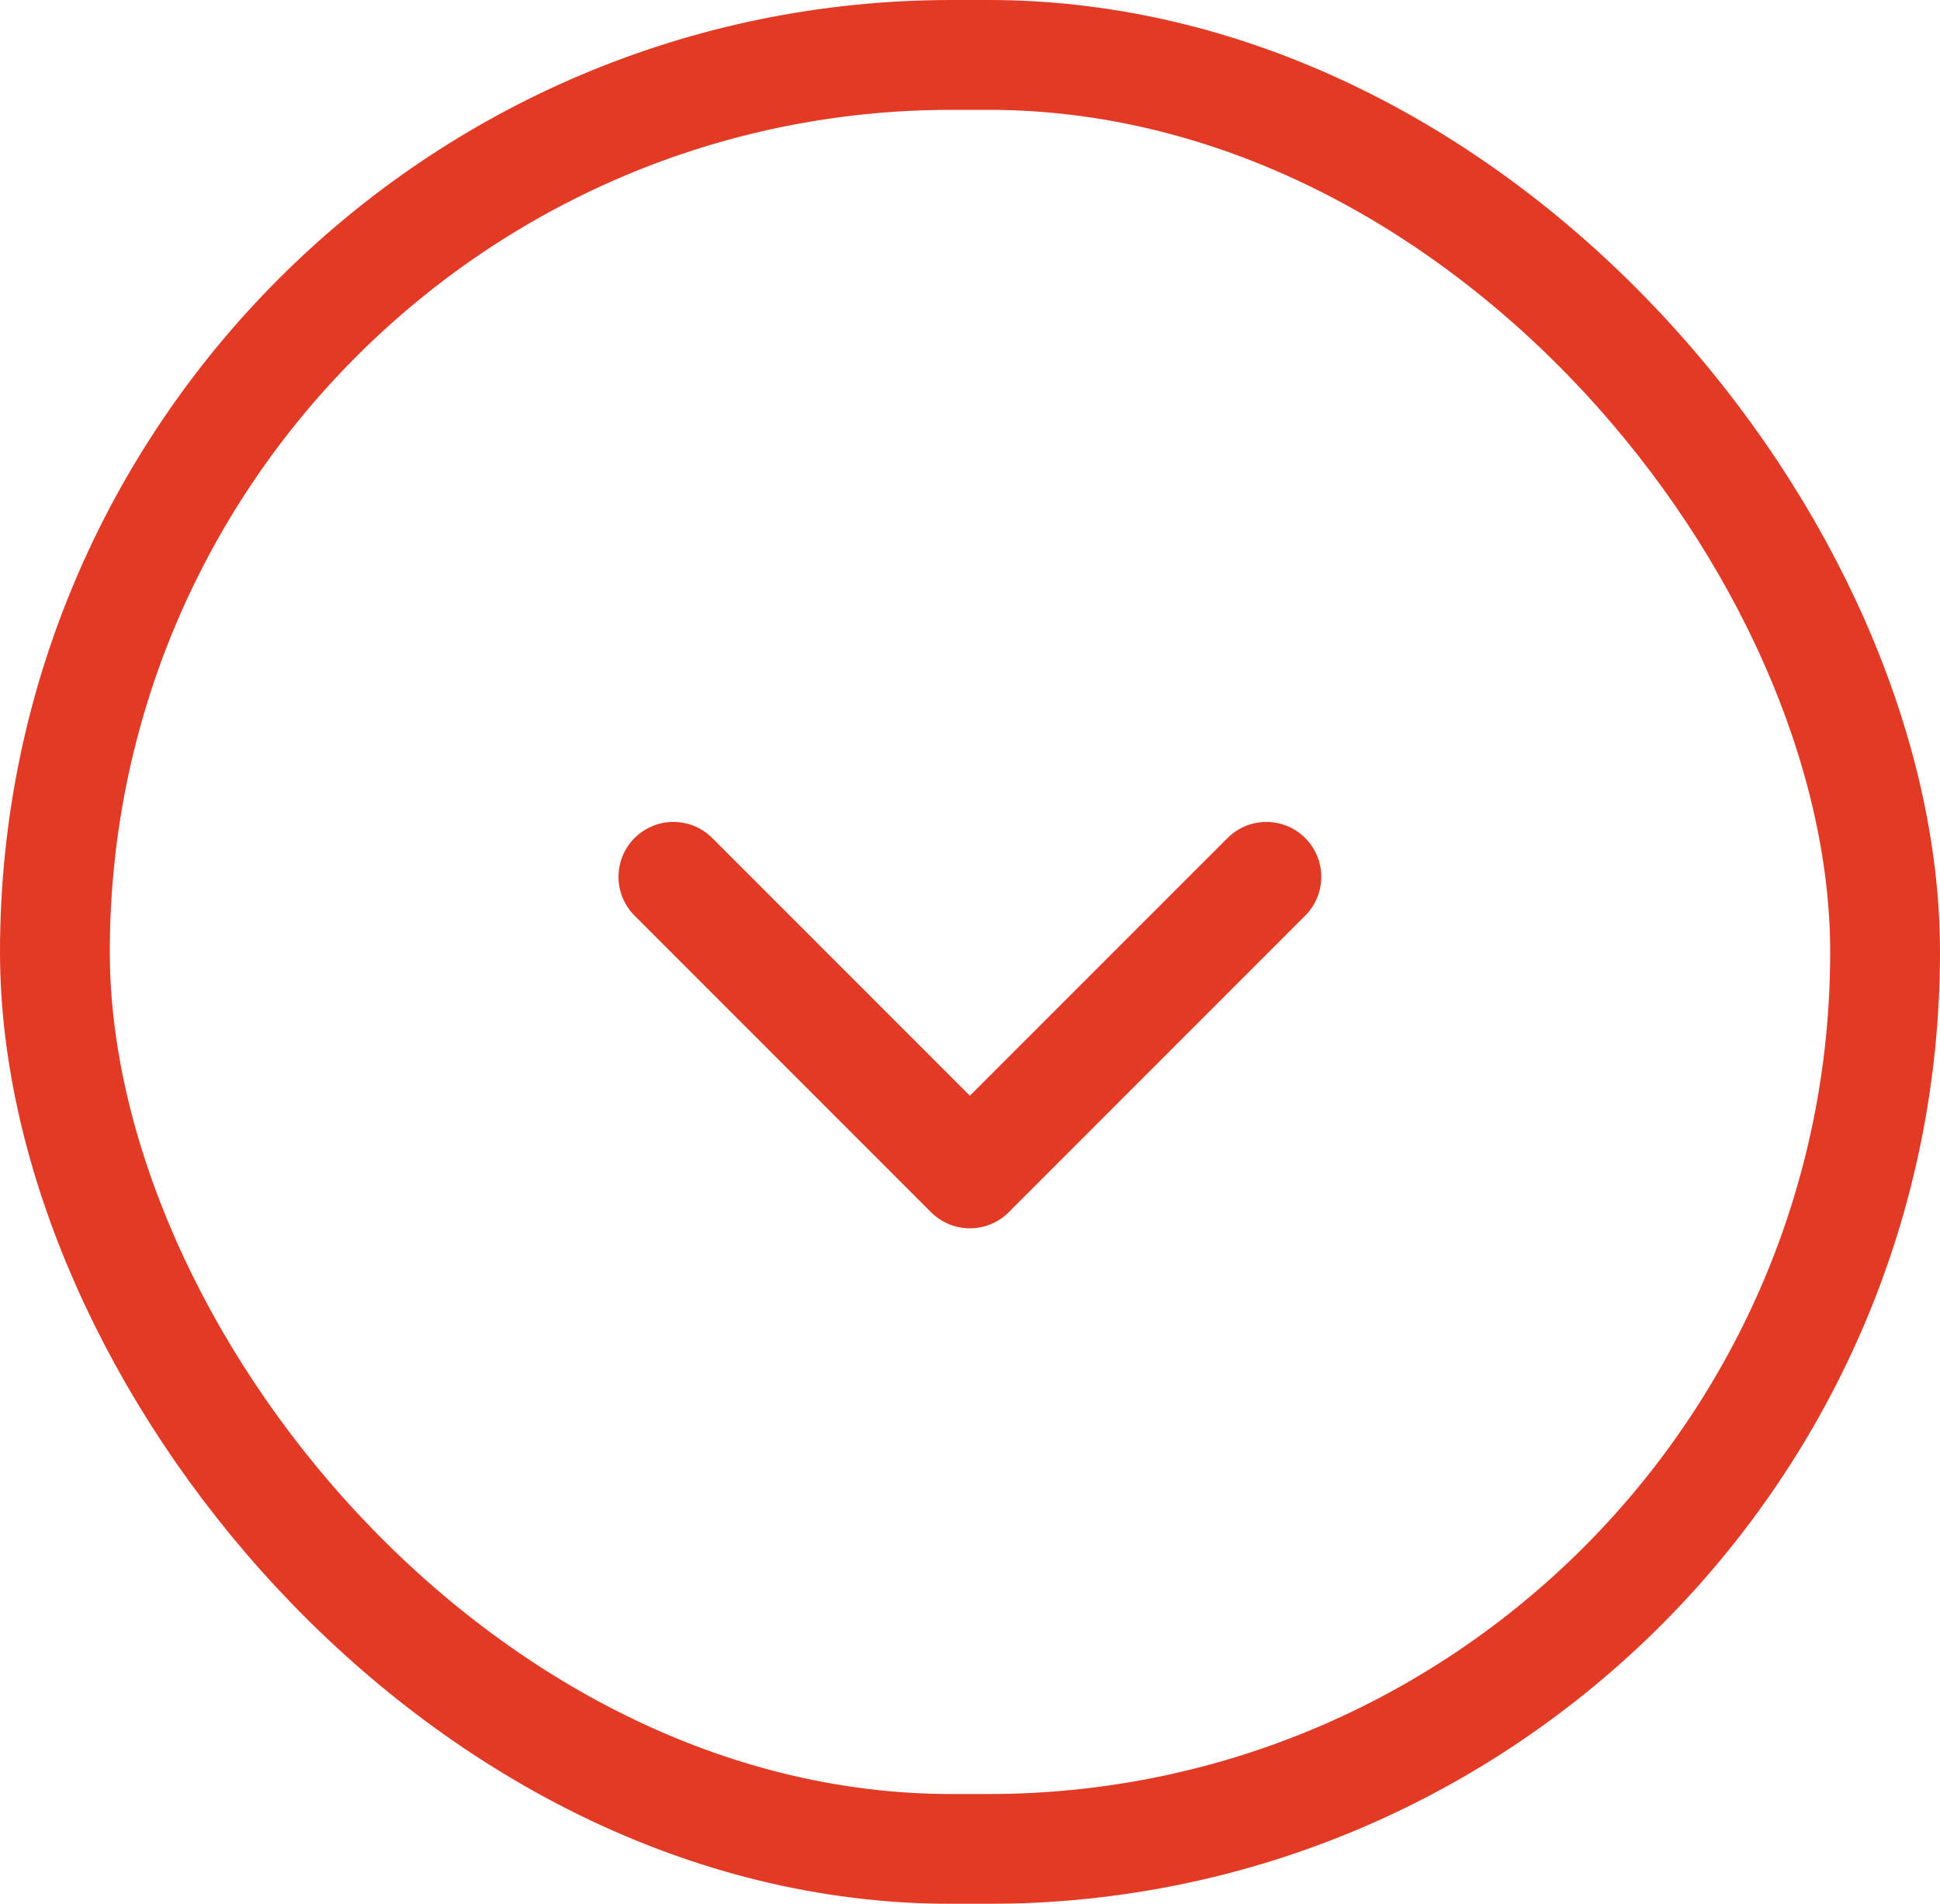 <svg xmlns="http://www.w3.org/2000/svg" xmlns:xlink="http://www.w3.org/1999/xlink" width="53" height="52" viewBox="0 0 53 52">
  <defs>
    <clipPath id="clip-path">
      <rect id="Rectangle_44" data-name="Rectangle 44" width="53" height="52" transform="translate(-255 1324)" fill="#fff" stroke="#707070" stroke-width="1"/>
    </clipPath>
    <filter id="Rectangle_4" x="-22.5" y="-22.5" width="98" height="97" filterUnits="userSpaceOnUse">
      <feOffset input="SourceAlpha"/>
      <feGaussianBlur stdDeviation="7.5" result="blur"/>
      <feFlood flood-color="#fff"/>
      <feComposite operator="in" in2="blur"/>
      <feComposite in="SourceGraphic"/>
    </filter>
  </defs>
  <g id="Mask_Group_23" data-name="Mask Group 23" transform="translate(255 -1324)" clip-path="url(#clip-path)">
    <g transform="matrix(1, 0, 0, 1, -255, 1324)" filter="url(#Rectangle_4)">
      <g id="Rectangle_4-2" data-name="Rectangle 4" fill="none" stroke="#e23a24" stroke-width="3">
        <rect width="53" height="52" rx="26" stroke="none"/>
        <rect x="1.5" y="1.5" width="50" height="49" rx="24.5" fill="none"/>
      </g>
    </g>
    <path id="Path_15" data-name="Path 15" d="M110.87,607.085l8.1,8.1,8.1-8.1" transform="translate(-347.473 740.864)" fill="none" stroke="#e23a24" stroke-linecap="round" stroke-linejoin="round" stroke-width="3"/>
  </g>
</svg>
